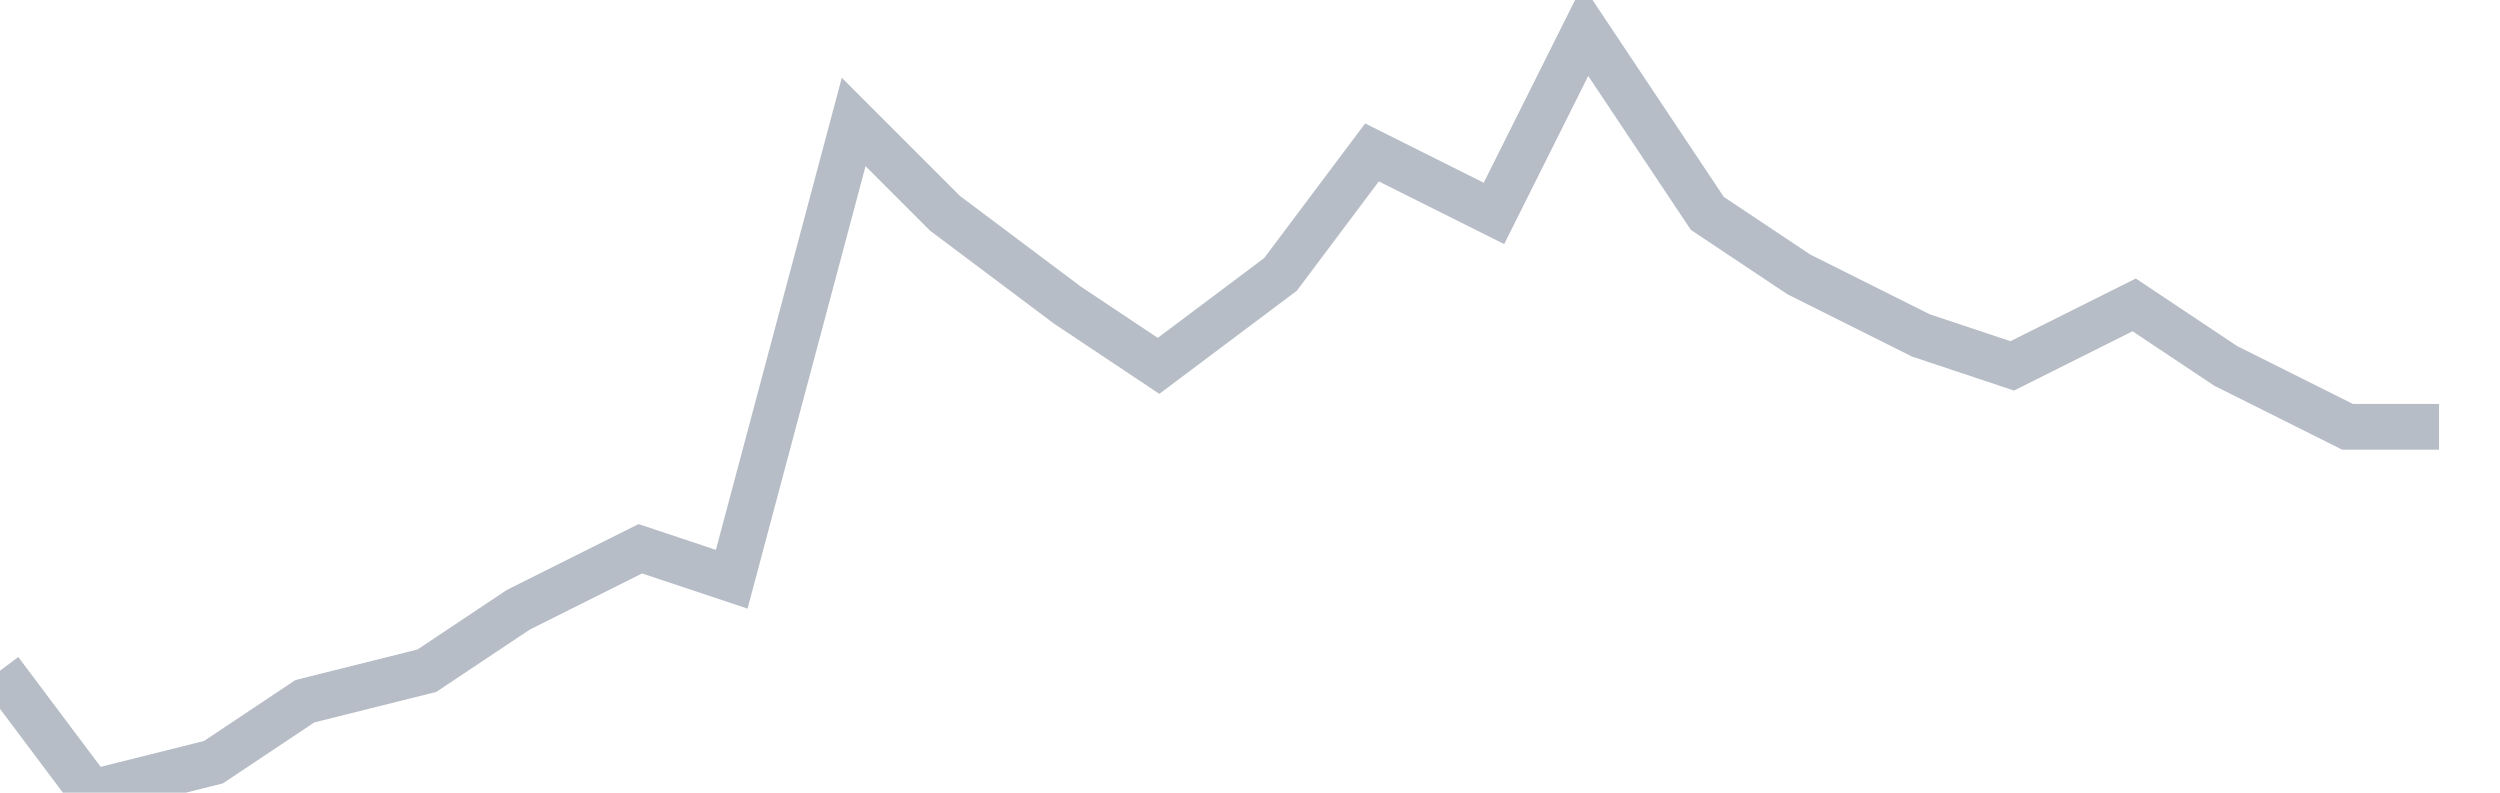 <svg width="82" height="26" fill="none" xmlns="http://www.w3.org/2000/svg"><path d="M0 22l3 4 4-1 3-2 4-1 3-2 4-2 3 1 4-15 3 3 4 3 3 2 4-3 3-4 4 2 3-6 4 6 3 2 4 2 3 1 4-2 3 2 4 2h3" stroke="#B7BDC6" stroke-width="1.5"/></svg>